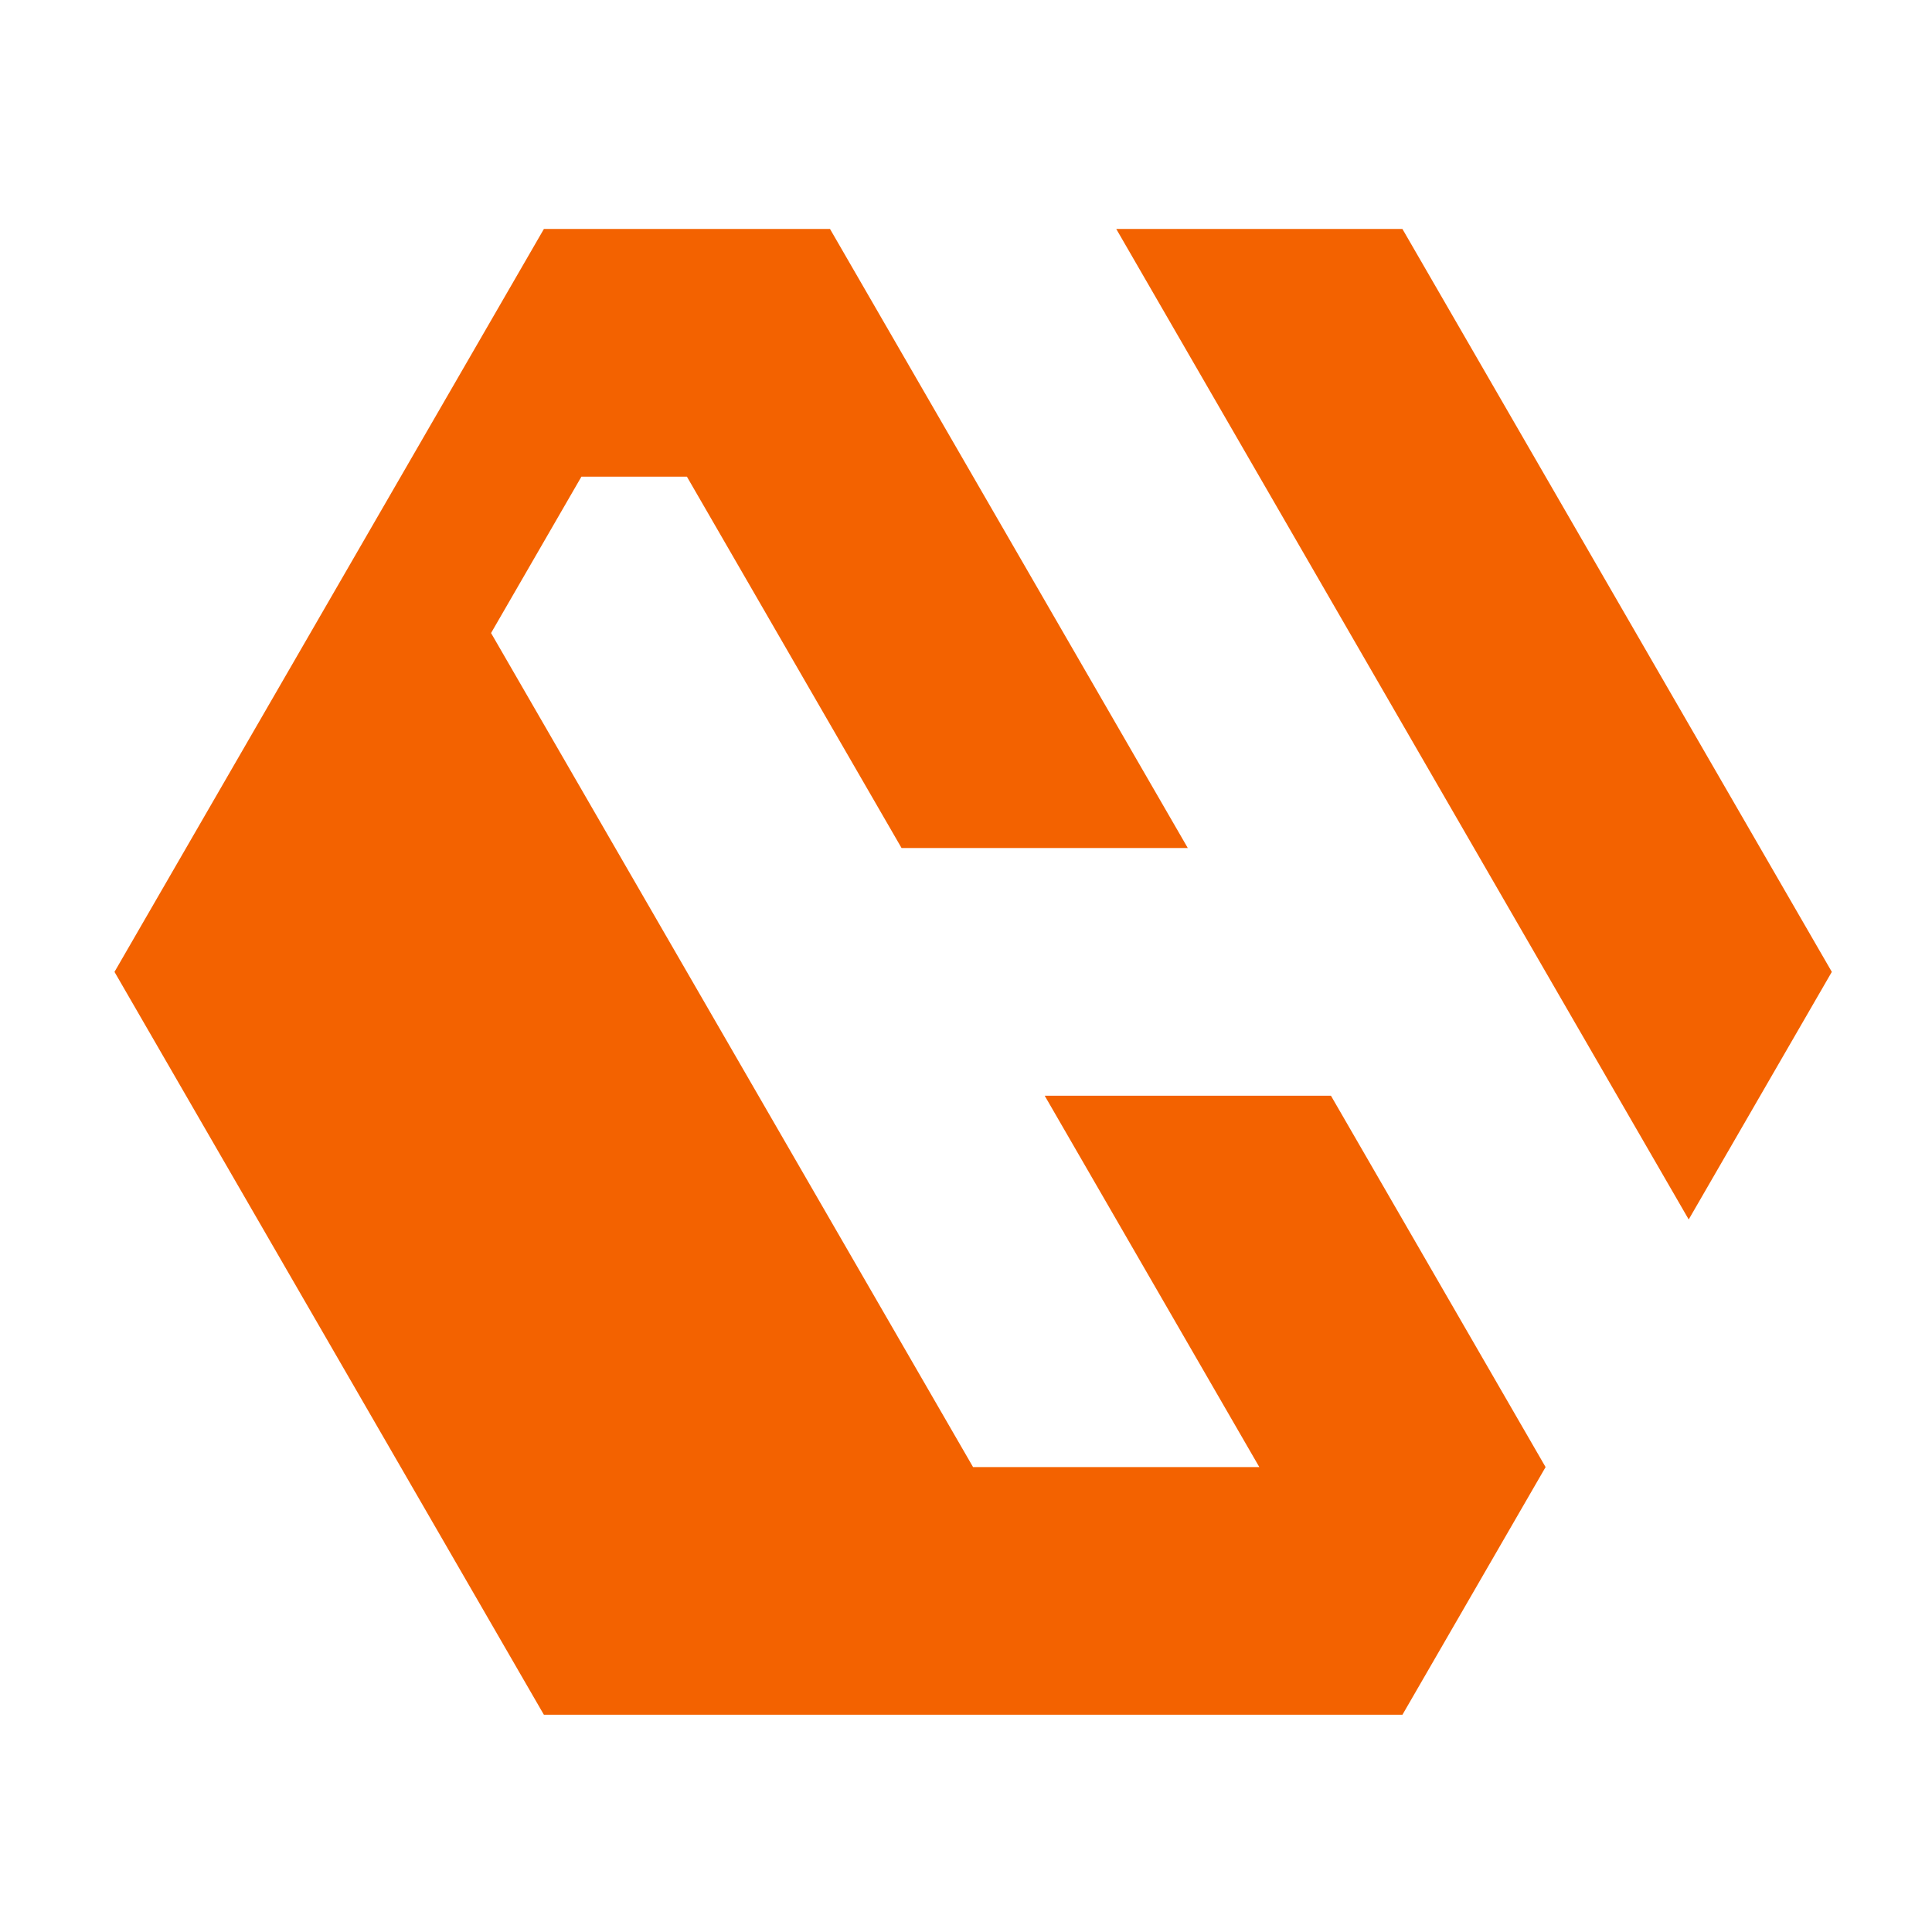 <svg width="135" height="135" viewBox="0 0 135 135" fill="none" xmlns="http://www.w3.org/2000/svg">
<g clip-path="url(#clip0_122_2)">
<path fill-rule="evenodd" clip-rule="evenodd" d="M38.715 119.82H97.996L107.999 102.514L98.001 85.213L93.001 76.564H72.999L87.995 102.512H68H67.993L34.313 44.234L40.626 33.309H47.999L52.992 41.947L58.003 50.617L62.997 59.256H82.998L78.005 50.617L72.994 41.947L68.002 33.309L57.998 16H38.005L8 67.911L38.005 119.82H38.715Z" fill="#F36200"/>
<path fill-rule="evenodd" clip-rule="evenodd" d="M88.004 33.309L108 67.911L118 85.211L128 67.911L97.996 16H78L88.004 33.309Z" fill="#F36200"/>
</g>
<defs>
<clipPath id="clip0_122_2">
<rect width="120" height="103.82" fill="white" transform="translate(8 16)"/>
</clipPath>
</defs>
</svg>
